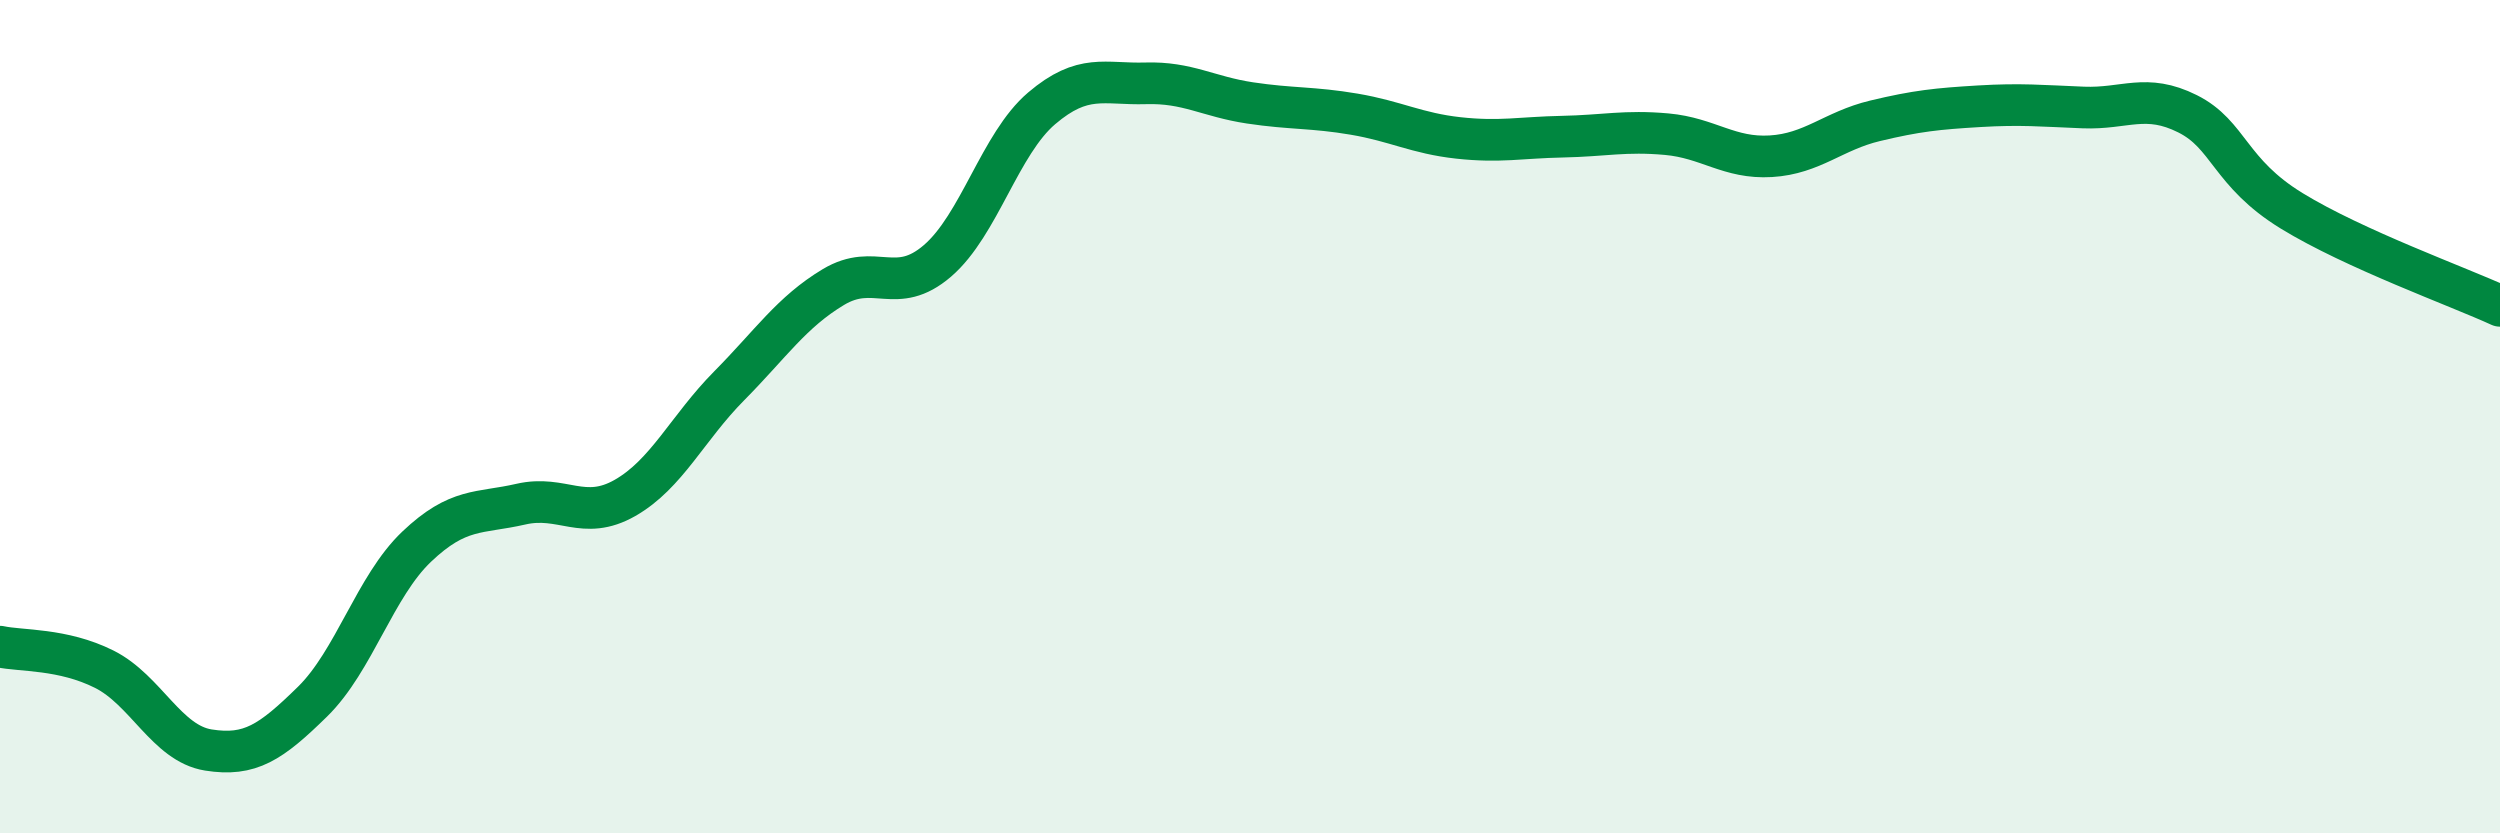 
    <svg width="60" height="20" viewBox="0 0 60 20" xmlns="http://www.w3.org/2000/svg">
      <path
        d="M 0,15.52 C 0.5,15.63 1.5,15.56 2.5,16.06 C 3.5,16.56 4,17.84 5,18 C 6,18.16 6.5,17.82 7.5,16.84 C 8.5,15.86 9,14.07 10,13.12 C 11,12.17 11.5,12.33 12.5,12.1 C 13.5,11.87 14,12.52 15,11.95 C 16,11.38 16.5,10.27 17.5,9.26 C 18.5,8.25 19,7.49 20,6.89 C 21,6.29 21.5,7.12 22.5,6.26 C 23.5,5.4 24,3.45 25,2.6 C 26,1.75 26.5,2.03 27.5,2 C 28.5,1.97 29,2.32 30,2.47 C 31,2.62 31.5,2.57 32.5,2.74 C 33.5,2.91 34,3.2 35,3.31 C 36,3.42 36.5,3.3 37.5,3.28 C 38.5,3.26 39,3.13 40,3.22 C 41,3.31 41.5,3.81 42.5,3.75 C 43.5,3.69 44,3.14 45,2.9 C 46,2.66 46.5,2.61 47.5,2.55 C 48.5,2.49 49,2.54 50,2.58 C 51,2.62 51.5,2.23 52.5,2.73 C 53.5,3.23 53.5,4.14 55,5.06 C 56.5,5.98 59,6.88 60,7.34L60 20L0 20Z"
        fill="#008740"
        opacity="0.1"
        stroke-linecap="round"
        stroke-linejoin="round"
      />
      <path
        d="M 0,15.52 C 0.5,15.63 1.5,15.56 2.5,16.06 C 3.5,16.56 4,17.84 5,18 C 6,18.16 6.5,17.82 7.5,16.84 C 8.5,15.86 9,14.07 10,13.12 C 11,12.17 11.5,12.33 12.5,12.1 C 13.5,11.87 14,12.52 15,11.95 C 16,11.38 16.5,10.27 17.5,9.26 C 18.5,8.25 19,7.49 20,6.89 C 21,6.29 21.5,7.12 22.5,6.26 C 23.5,5.4 24,3.45 25,2.6 C 26,1.75 26.5,2.03 27.5,2 C 28.5,1.97 29,2.32 30,2.47 C 31,2.62 31.5,2.57 32.5,2.74 C 33.5,2.91 34,3.2 35,3.31 C 36,3.42 36.5,3.3 37.5,3.28 C 38.5,3.26 39,3.13 40,3.22 C 41,3.31 41.5,3.81 42.5,3.75 C 43.5,3.69 44,3.14 45,2.9 C 46,2.66 46.5,2.61 47.5,2.55 C 48.5,2.49 49,2.54 50,2.58 C 51,2.62 51.5,2.23 52.5,2.73 C 53.5,3.23 53.5,4.14 55,5.06 C 56.5,5.98 59,6.88 60,7.34"
        stroke="#008740"
        stroke-width="1"
        fill="none"
        stroke-linecap="round"
        stroke-linejoin="round"
      />
    </svg>
  